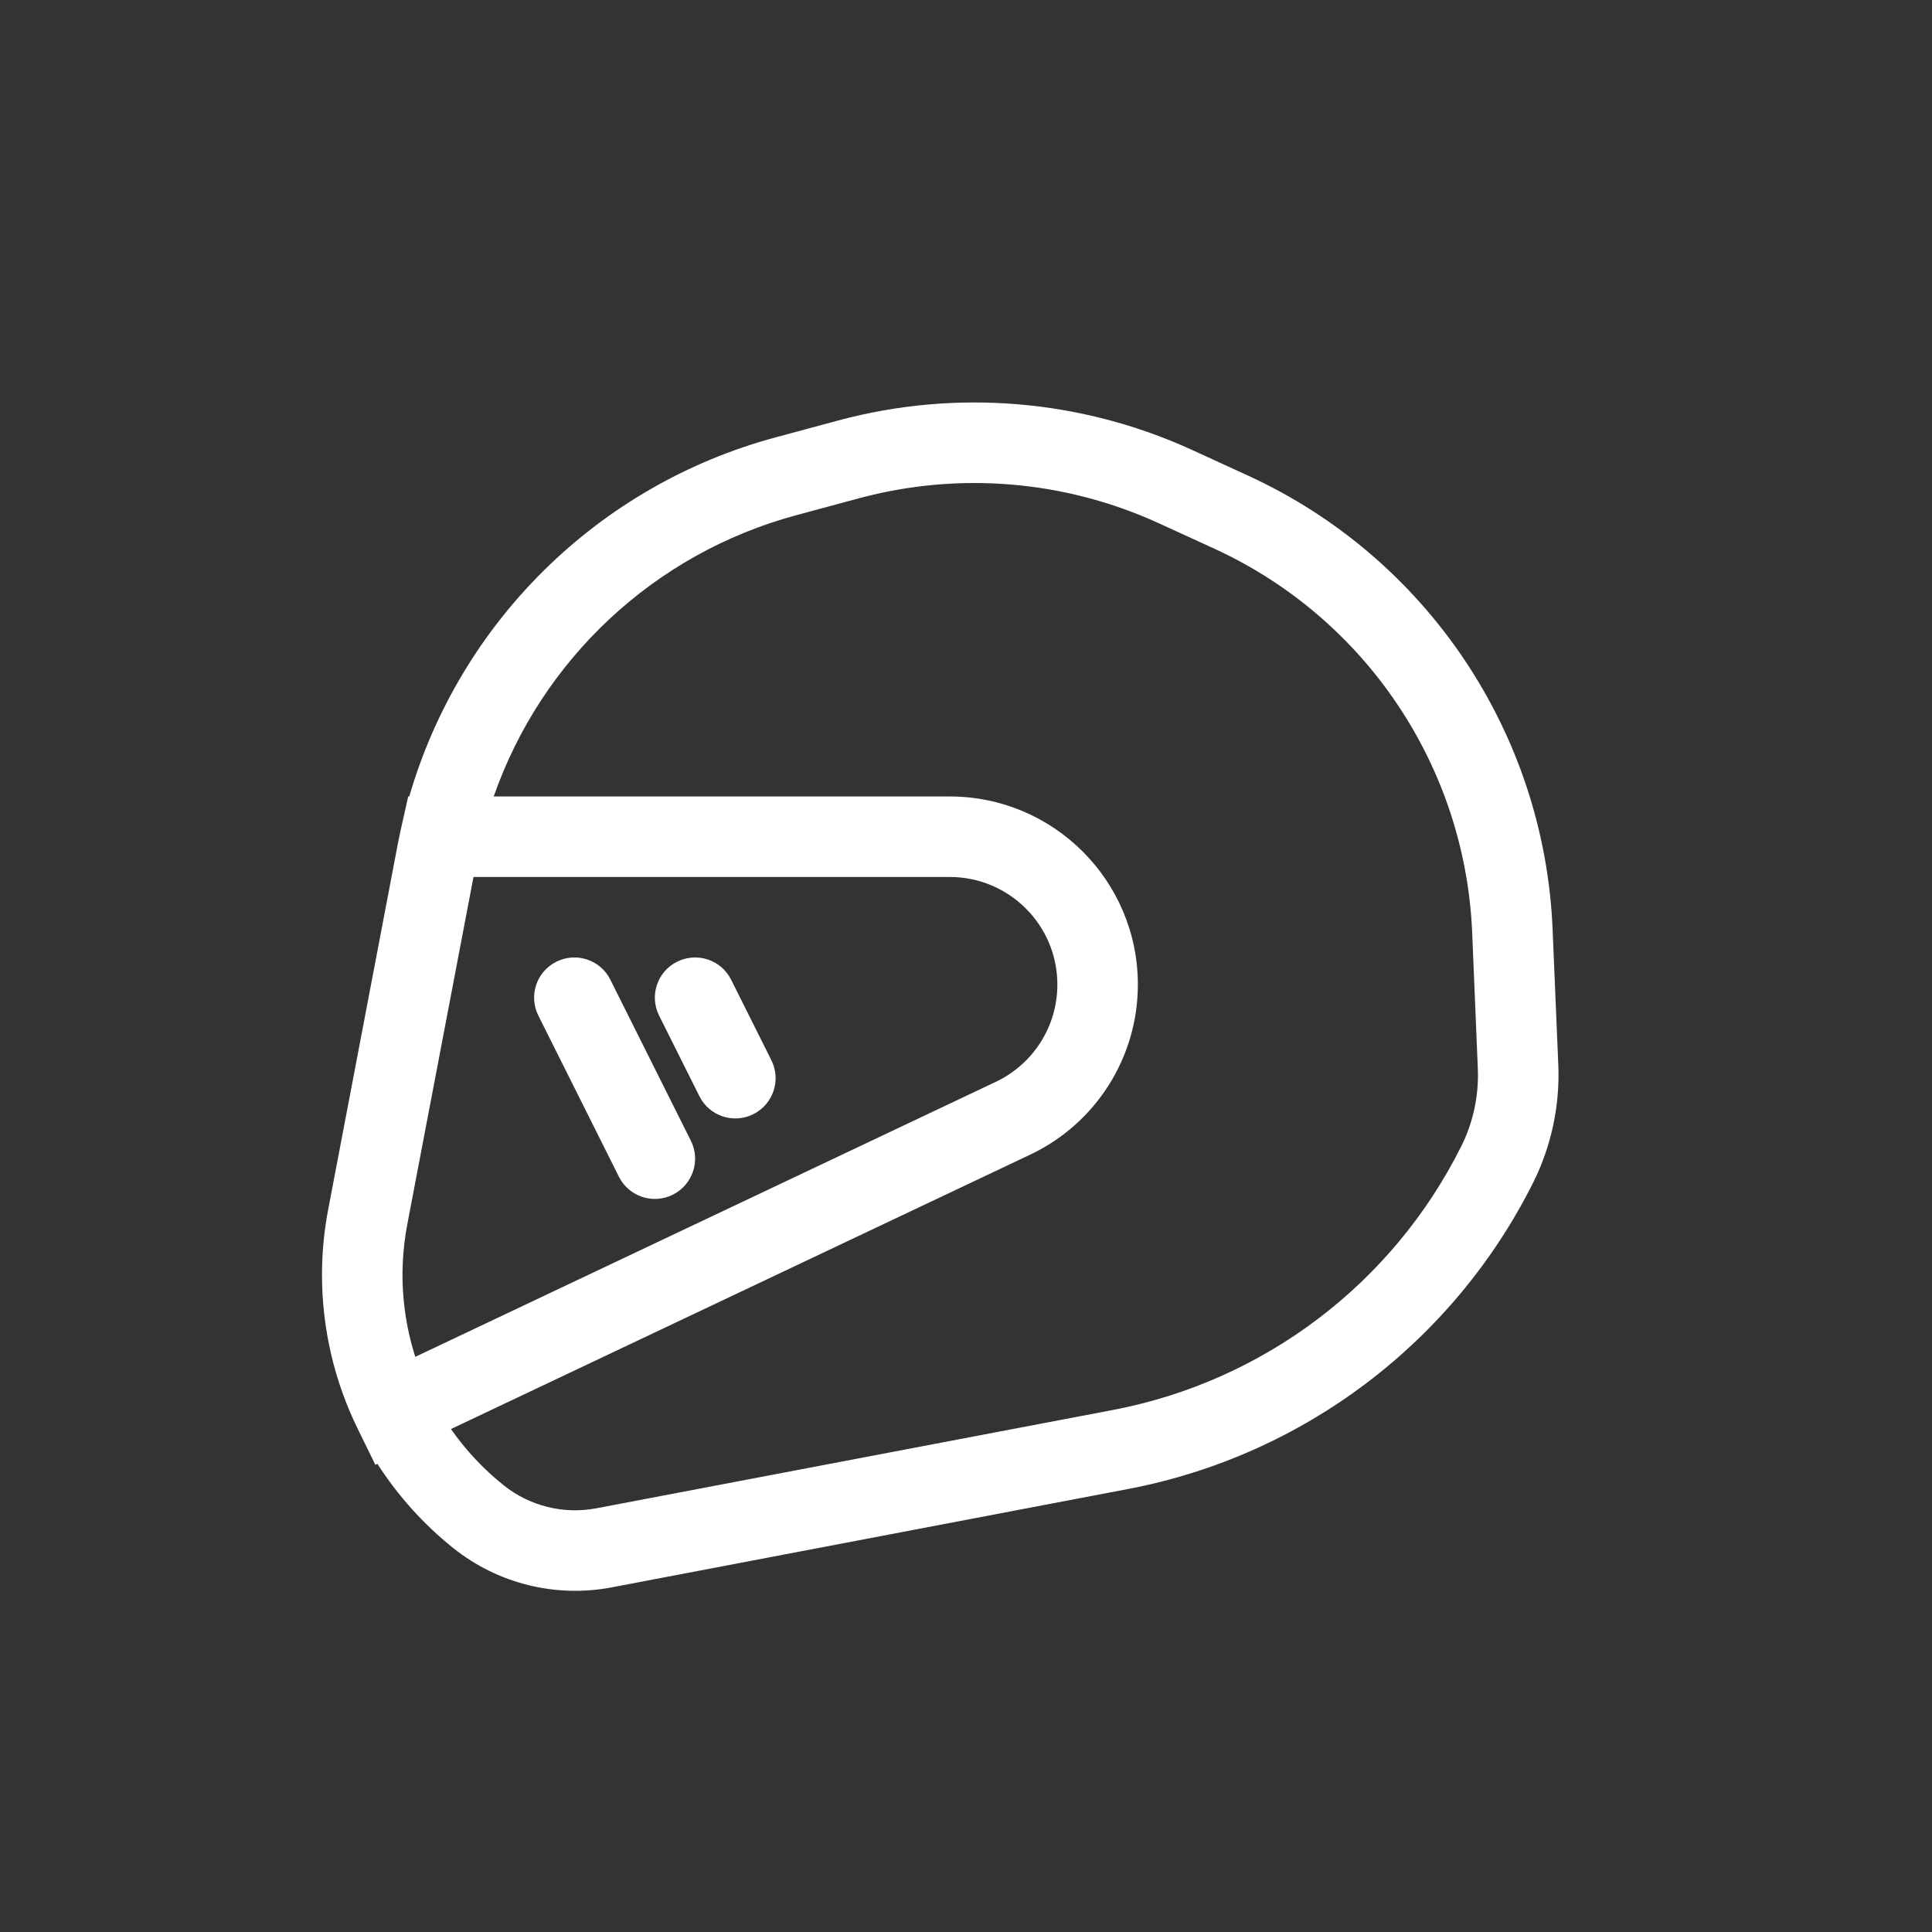 <svg width="24" height="24" viewBox="0 0 24 24" fill="none" xmlns="http://www.w3.org/2000/svg">
<rect x="0" y="0" width="24" height="24" fill="#333333" stroke="none"/>
<path d="M6.911 11.947C7.158 11.823 7.459 11.923 7.582 12.17L8.582 14.17C8.706 14.417 8.605 14.717 8.358 14.841C8.111 14.964 7.811 14.864 7.688 14.617L6.688 12.617C6.564 12.37 6.664 12.07 6.911 11.947Z" fill="white"/>
<path d="M9.082 12.17C8.959 11.923 8.658 11.823 8.411 11.947C8.164 12.07 8.064 12.37 8.188 12.617L8.688 13.617C8.811 13.864 9.111 13.964 9.358 13.841C9.605 13.717 9.706 13.417 9.582 13.17L9.082 12.17Z" fill="white"/>
<path fill-rule="evenodd" clip-rule="evenodd" d="M5.084 9.894C5.713 7.729 7.43 6.027 9.635 5.433L10.414 5.223C11.878 4.829 13.433 4.959 14.812 5.591L15.501 5.907C17.723 6.925 19.186 9.104 19.287 11.545L19.358 13.233C19.378 13.737 19.271 14.238 19.046 14.69C18.053 16.674 16.192 18.082 14.013 18.497L7.598 19.719C6.902 19.851 6.184 19.673 5.631 19.231C5.256 18.931 4.94 18.576 4.688 18.184L4.663 18.197L4.446 17.754C4.154 17.161 4 16.505 4 15.835C4 15.566 4.025 15.295 4.077 15.024L4.94 10.493C4.955 10.415 4.971 10.337 4.989 10.26L5.071 9.894H5.084ZM10.674 6.189C11.912 5.856 13.229 5.966 14.395 6.5L15.085 6.816C16.964 7.678 18.202 9.521 18.288 11.587L18.358 13.274C18.372 13.609 18.301 13.943 18.151 14.242C17.298 15.948 15.699 17.158 13.826 17.515L7.411 18.736C7.002 18.814 6.58 18.71 6.256 18.45C6.002 18.247 5.783 18.011 5.602 17.752L12.798 14.343C13.614 13.957 14.135 13.134 14.135 12.231C14.135 10.94 13.088 9.894 11.797 9.894H6.133C6.727 8.195 8.125 6.875 9.895 6.399L10.674 6.189ZM5.159 16.855C5.037 16.473 4.983 16.068 5.005 15.659C5.013 15.51 5.031 15.361 5.059 15.212L5.882 10.894H11.797C12.536 10.894 13.135 11.492 13.135 12.231C13.135 12.748 12.837 13.218 12.37 13.439L5.159 16.855Z" fill="white"/>
</svg>
